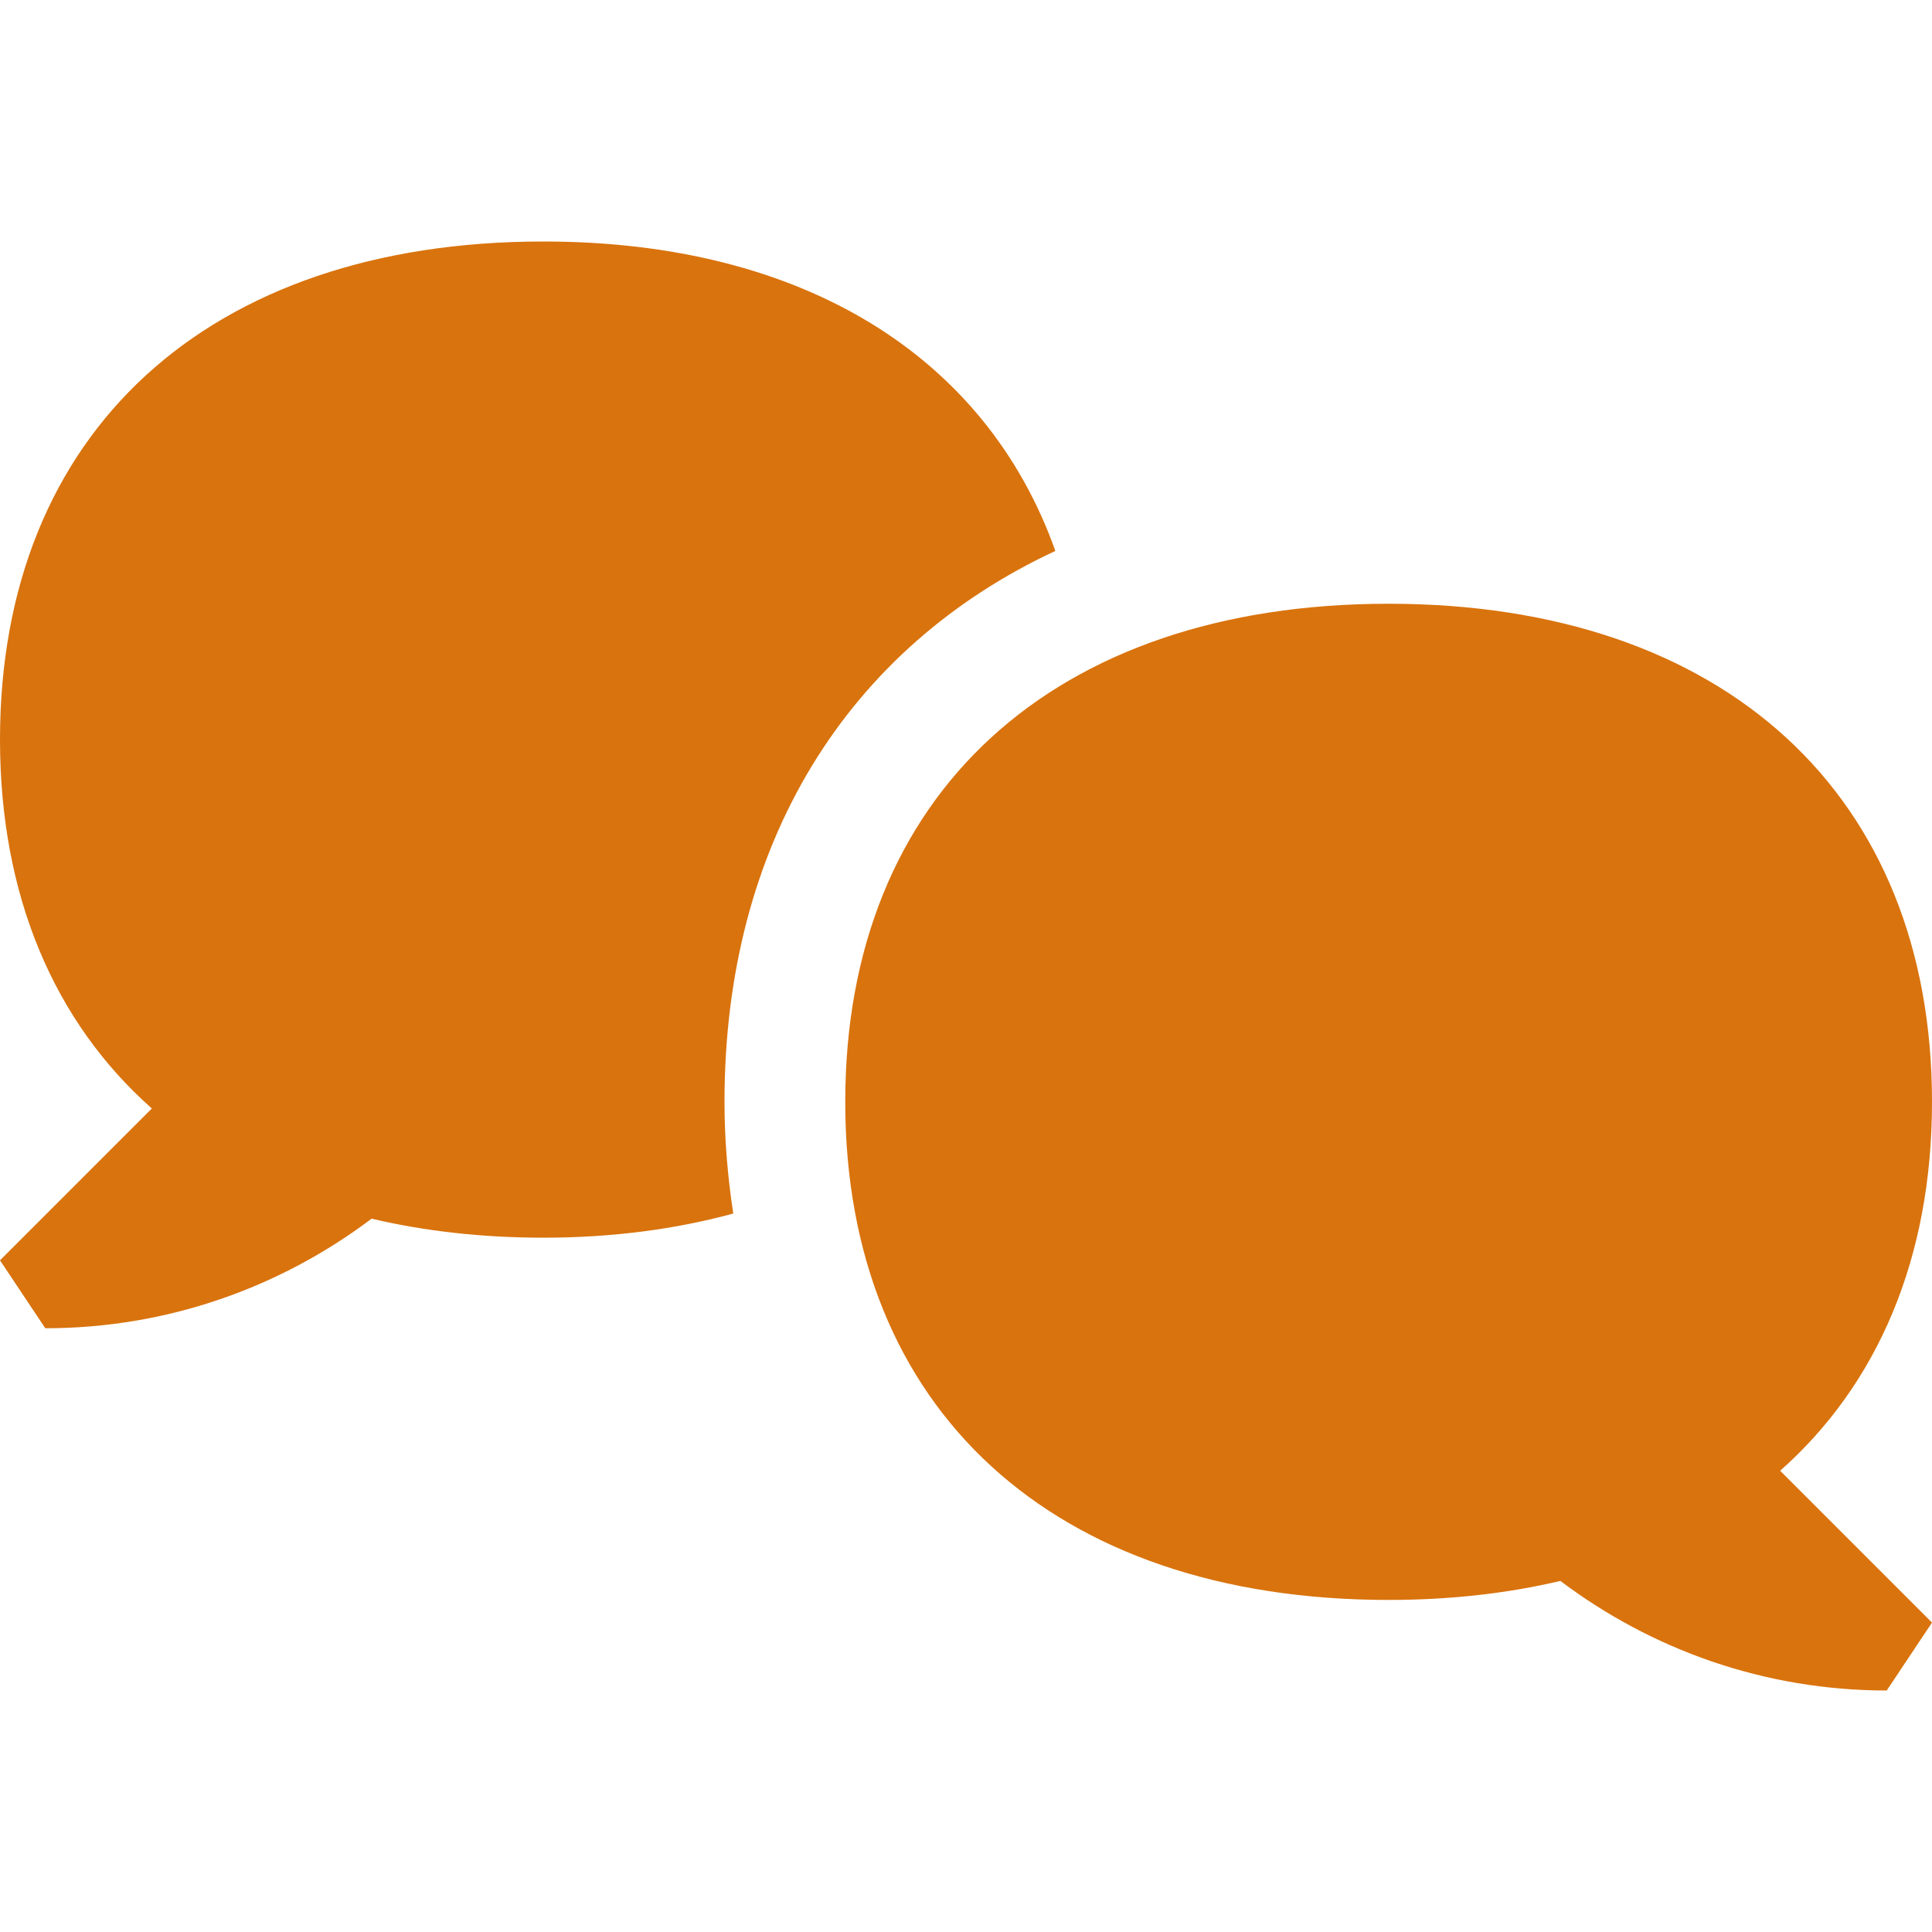 <svg xmlns="http://www.w3.org/2000/svg"  viewBox="0 0 64 64"><defs fill="#d9730d" /><path  d="m24,36.5c0,1.29.11,2.51.29,3.7-1.91.52-4.01.8-6.29.8-2.05,0-3.95-.22-5.69-.63-3.01,2.27-6.75,3.63-10.81,3.63l-1.5-2.25,5.03-5.03c-3.23-2.86-5.03-7.04-5.03-12.22C0,14.32,6.89,8,18,8c8.61,0,14.67,3.81,16.96,10.25-6.89,3.21-10.96,9.69-10.96,18.25Zm40,0c0-10.18-6.89-16.5-18-16.5s-18,6.32-18,16.5,6.89,16.5,18,16.5c2.05,0,3.95-.22,5.69-.63,3.01,2.27,6.75,3.63,10.81,3.63l1.5-2.25-5.03-5.03c3.23-2.86,5.03-7.04,5.03-12.22Z" fill="#d9730d" /></svg>